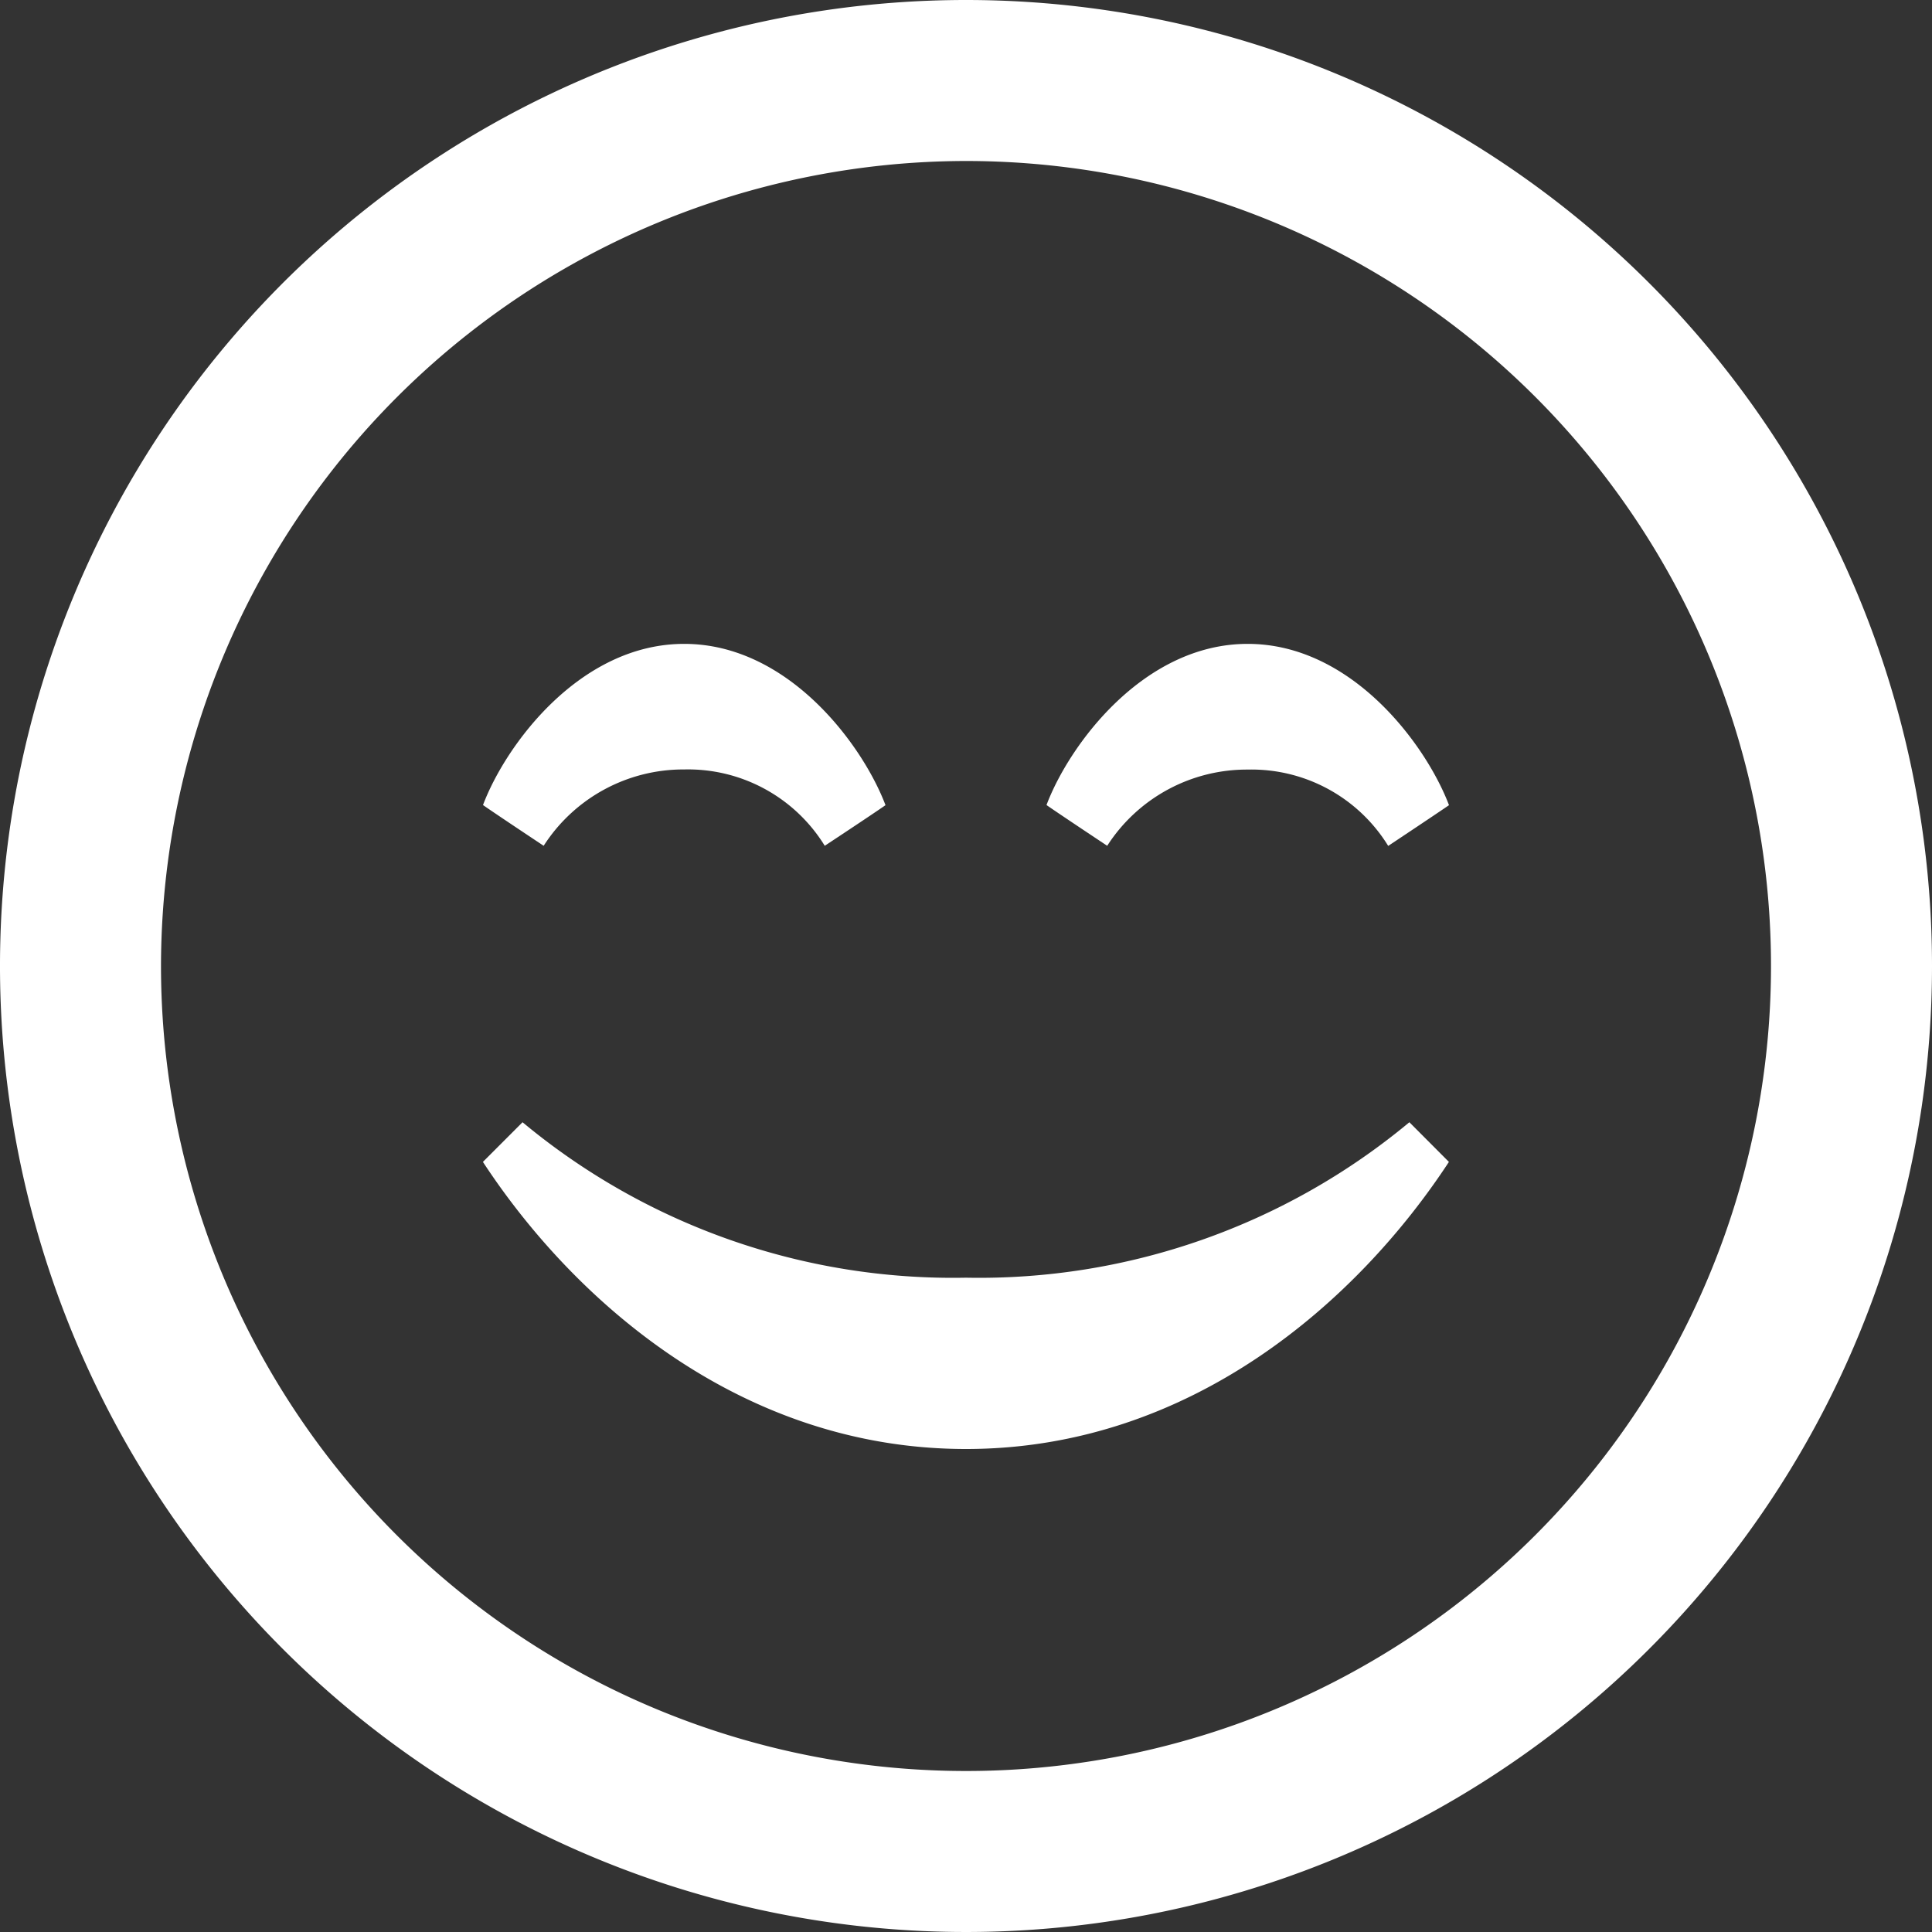 <svg xmlns="http://www.w3.org/2000/svg" width="45" height="45" viewBox="0 0 45 45">
  <rect x="0" y="0" width="45" height="45" fill="#333333" stroke="none"/>
  <defs>
    <style>
      .cls-1 {
        fill: #fff;
        fill-rule: evenodd;
      }
    </style>
  </defs>
  <path id="Smiley" class="cls-1" d="M23,4.25A18.75,18.75,0,1,1,4.25,23,18.772,18.772,0,0,1,23,4.25ZM23,0.5A22.5,22.5,0,1,0,45.5,23,22.5,22.5,0,0,0,23,.5ZM33.327,26.639A15.667,15.667,0,0,1,23,30.26a15.67,15.67,0,0,1-10.329-3.621l-0.923.924c2.113,3.225,6,6.687,11.252,6.687s9.135-3.462,11.248-6.687Zm0.923-7.385c-0.33.227-1.416,0.949-1.416,0.949a3.74,3.74,0,0,0-3.274-1.778A3.867,3.867,0,0,0,26.289,20.2s-1.088-.722-1.414-0.949c0.527-1.4,2.26-3.754,4.686-3.754S33.719,17.852,34.25,19.254Zm-13.125,0C20.8,19.481,19.71,20.2,19.71,20.2a3.74,3.74,0,0,0-3.274-1.778A3.867,3.867,0,0,0,13.163,20.2s-1.088-.722-1.413-0.949c0.527-1.4,2.259-3.754,4.686-3.754S20.594,17.852,21.125,19.254Z" transform="translate(-0.5 -0.5)"/>
</svg>
